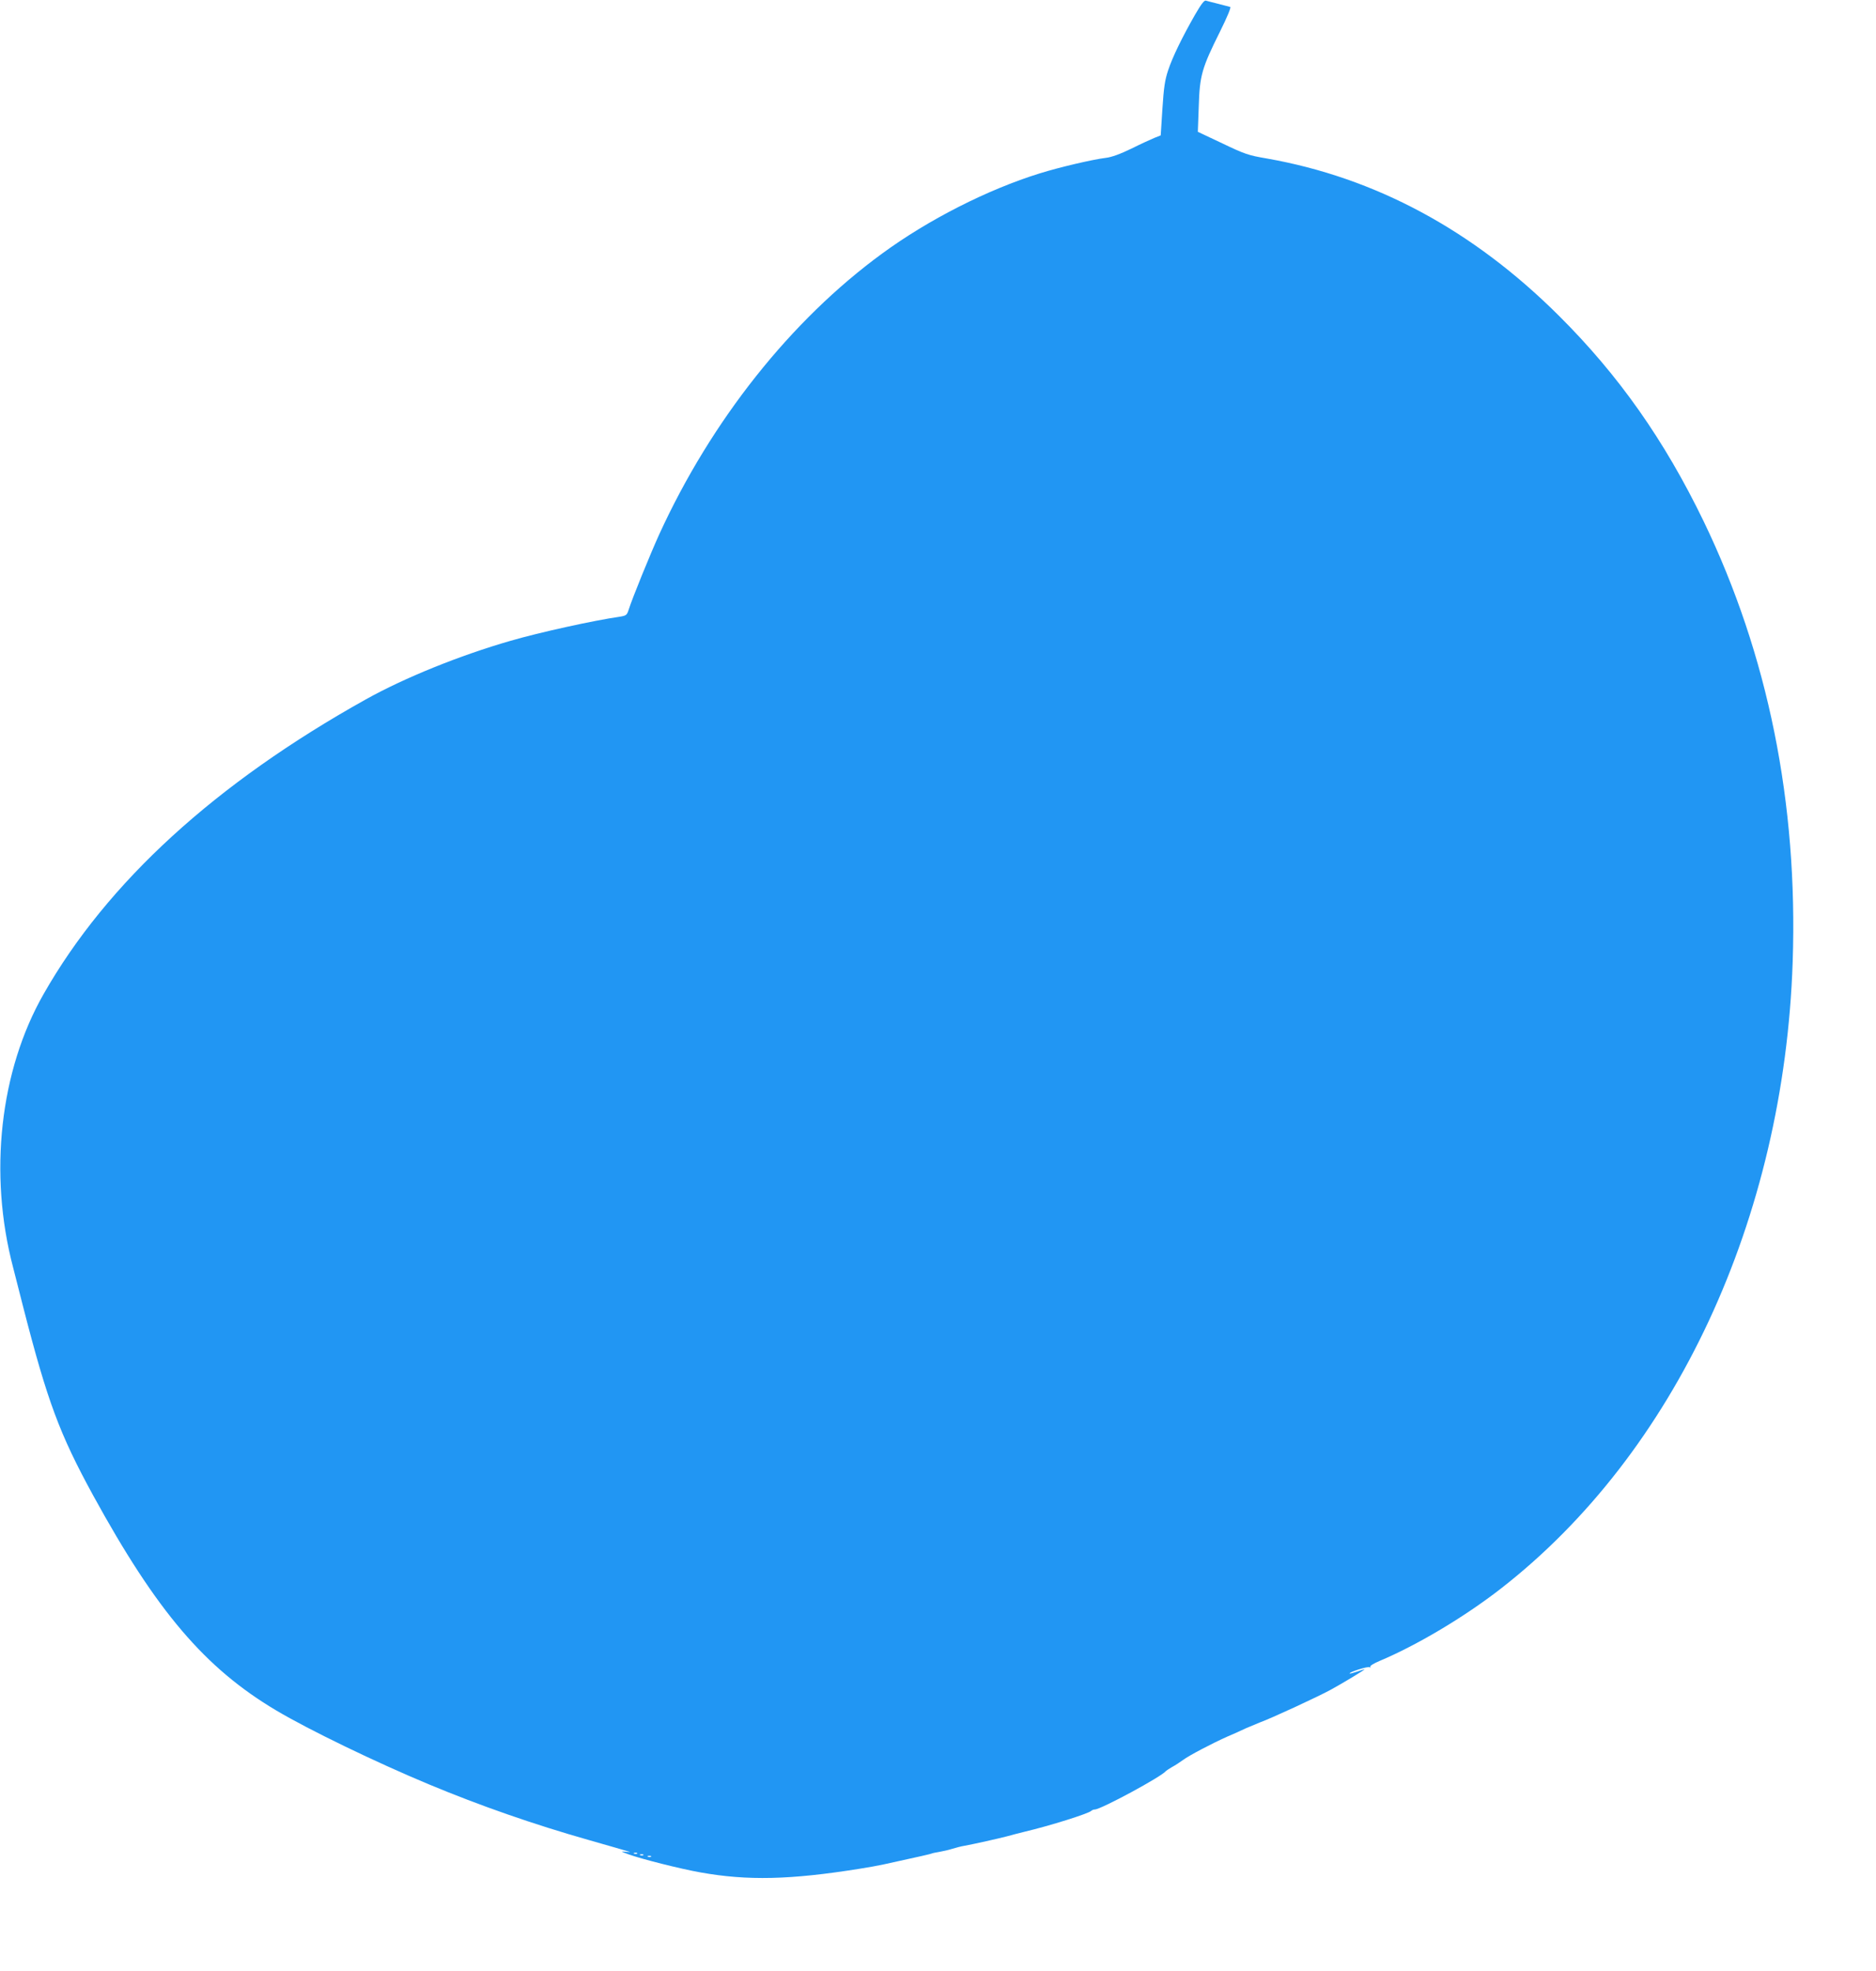<?xml version="1.0" standalone="no"?>
<!DOCTYPE svg PUBLIC "-//W3C//DTD SVG 20010904//EN"
 "http://www.w3.org/TR/2001/REC-SVG-20010904/DTD/svg10.dtd">
<svg version="1.0" xmlns="http://www.w3.org/2000/svg"
 width="1218pt" height="1280pt" viewBox="0 0 1218 1280"
 preserveAspectRatio="xMidYMid meet">
<g transform="translate(0,1280) scale(0.1,-0.1)"
fill="#2196f3" stroke="none">
<path d="M7758 12703 c-82 -144 -145 -272 -174 -360 -21 -63 -28 -111 -37
-250 l-11 -172 -40 -16 c-22 -9 -90 -40 -150 -70 -72 -35 -130 -56 -166 -60
-84 -10 -302 -61 -430 -101 -338 -105 -722 -300 -1022 -520 -592 -432 -1110
-1085 -1448 -1824 -58 -128 -174 -412 -199 -491 -11 -34 -16 -37 -59 -44 -163
-23 -522 -102 -707 -156 -330 -95 -688 -240 -939 -380 -977 -545 -1680 -1188
-2093 -1914 -284 -498 -358 -1167 -198 -1775 13 -52 43 -167 65 -255 158 -616
237 -827 455 -1226 412 -752 725 -1120 1187 -1395 215 -128 650 -338 993 -481
331 -138 680 -260 1040 -362 132 -38 249 -71 260 -75 11 -3 2 -3 -20 -1 -39 4
-38 4 15 -16 82 -30 339 -95 470 -118 303 -54 580 -48 1030 24 52 8 124 21
160 29 239 52 303 67 309 70 3 2 26 7 51 11 24 4 62 13 84 20 23 7 57 16 76
19 66 12 225 48 275 61 28 8 79 21 115 30 169 40 416 118 435 136 5 5 15 9 23
9 39 0 437 215 462 250 3 3 21 15 40 26 19 10 51 31 70 45 40 30 195 111 290
153 36 15 89 39 118 53 30 13 71 30 91 38 66 23 389 172 467 216 80 44 220
129 213 129 -4 0 -26 -7 -49 -15 -24 -8 -45 -14 -47 -12 -8 8 118 48 129 41 6
-4 8 -3 5 3 -4 6 23 22 61 38 242 102 548 284 786 469 1131 880 1839 2401
1895 4069 35 1031 -160 1995 -578 2862 -254 525 -551 948 -940 1335 -559 557
-1193 897 -1897 1021 -118 20 -142 28 -288 98 l-159 75 6 166 c6 200 20 248
137 483 50 101 74 160 67 162 -7 2 -41 11 -77 20 -36 9 -72 18 -81 21 -11 3
-31 -24 -71 -93z m-3621 -11939 c-3 -3 -12 -4 -19 -1 -8 3 -5 6 6 6 11 1 17
-2 13 -5z m40 -10 c-3 -3 -12 -4 -19 -1 -8 3 -5 6 6 6 11 1 17 -2 13 -5z m50
-10 c-3 -3 -12 -4 -19 -1 -8 3 -5 6 6 6 11 1 17 -2 13 -5z"/>
</g>
</svg>
